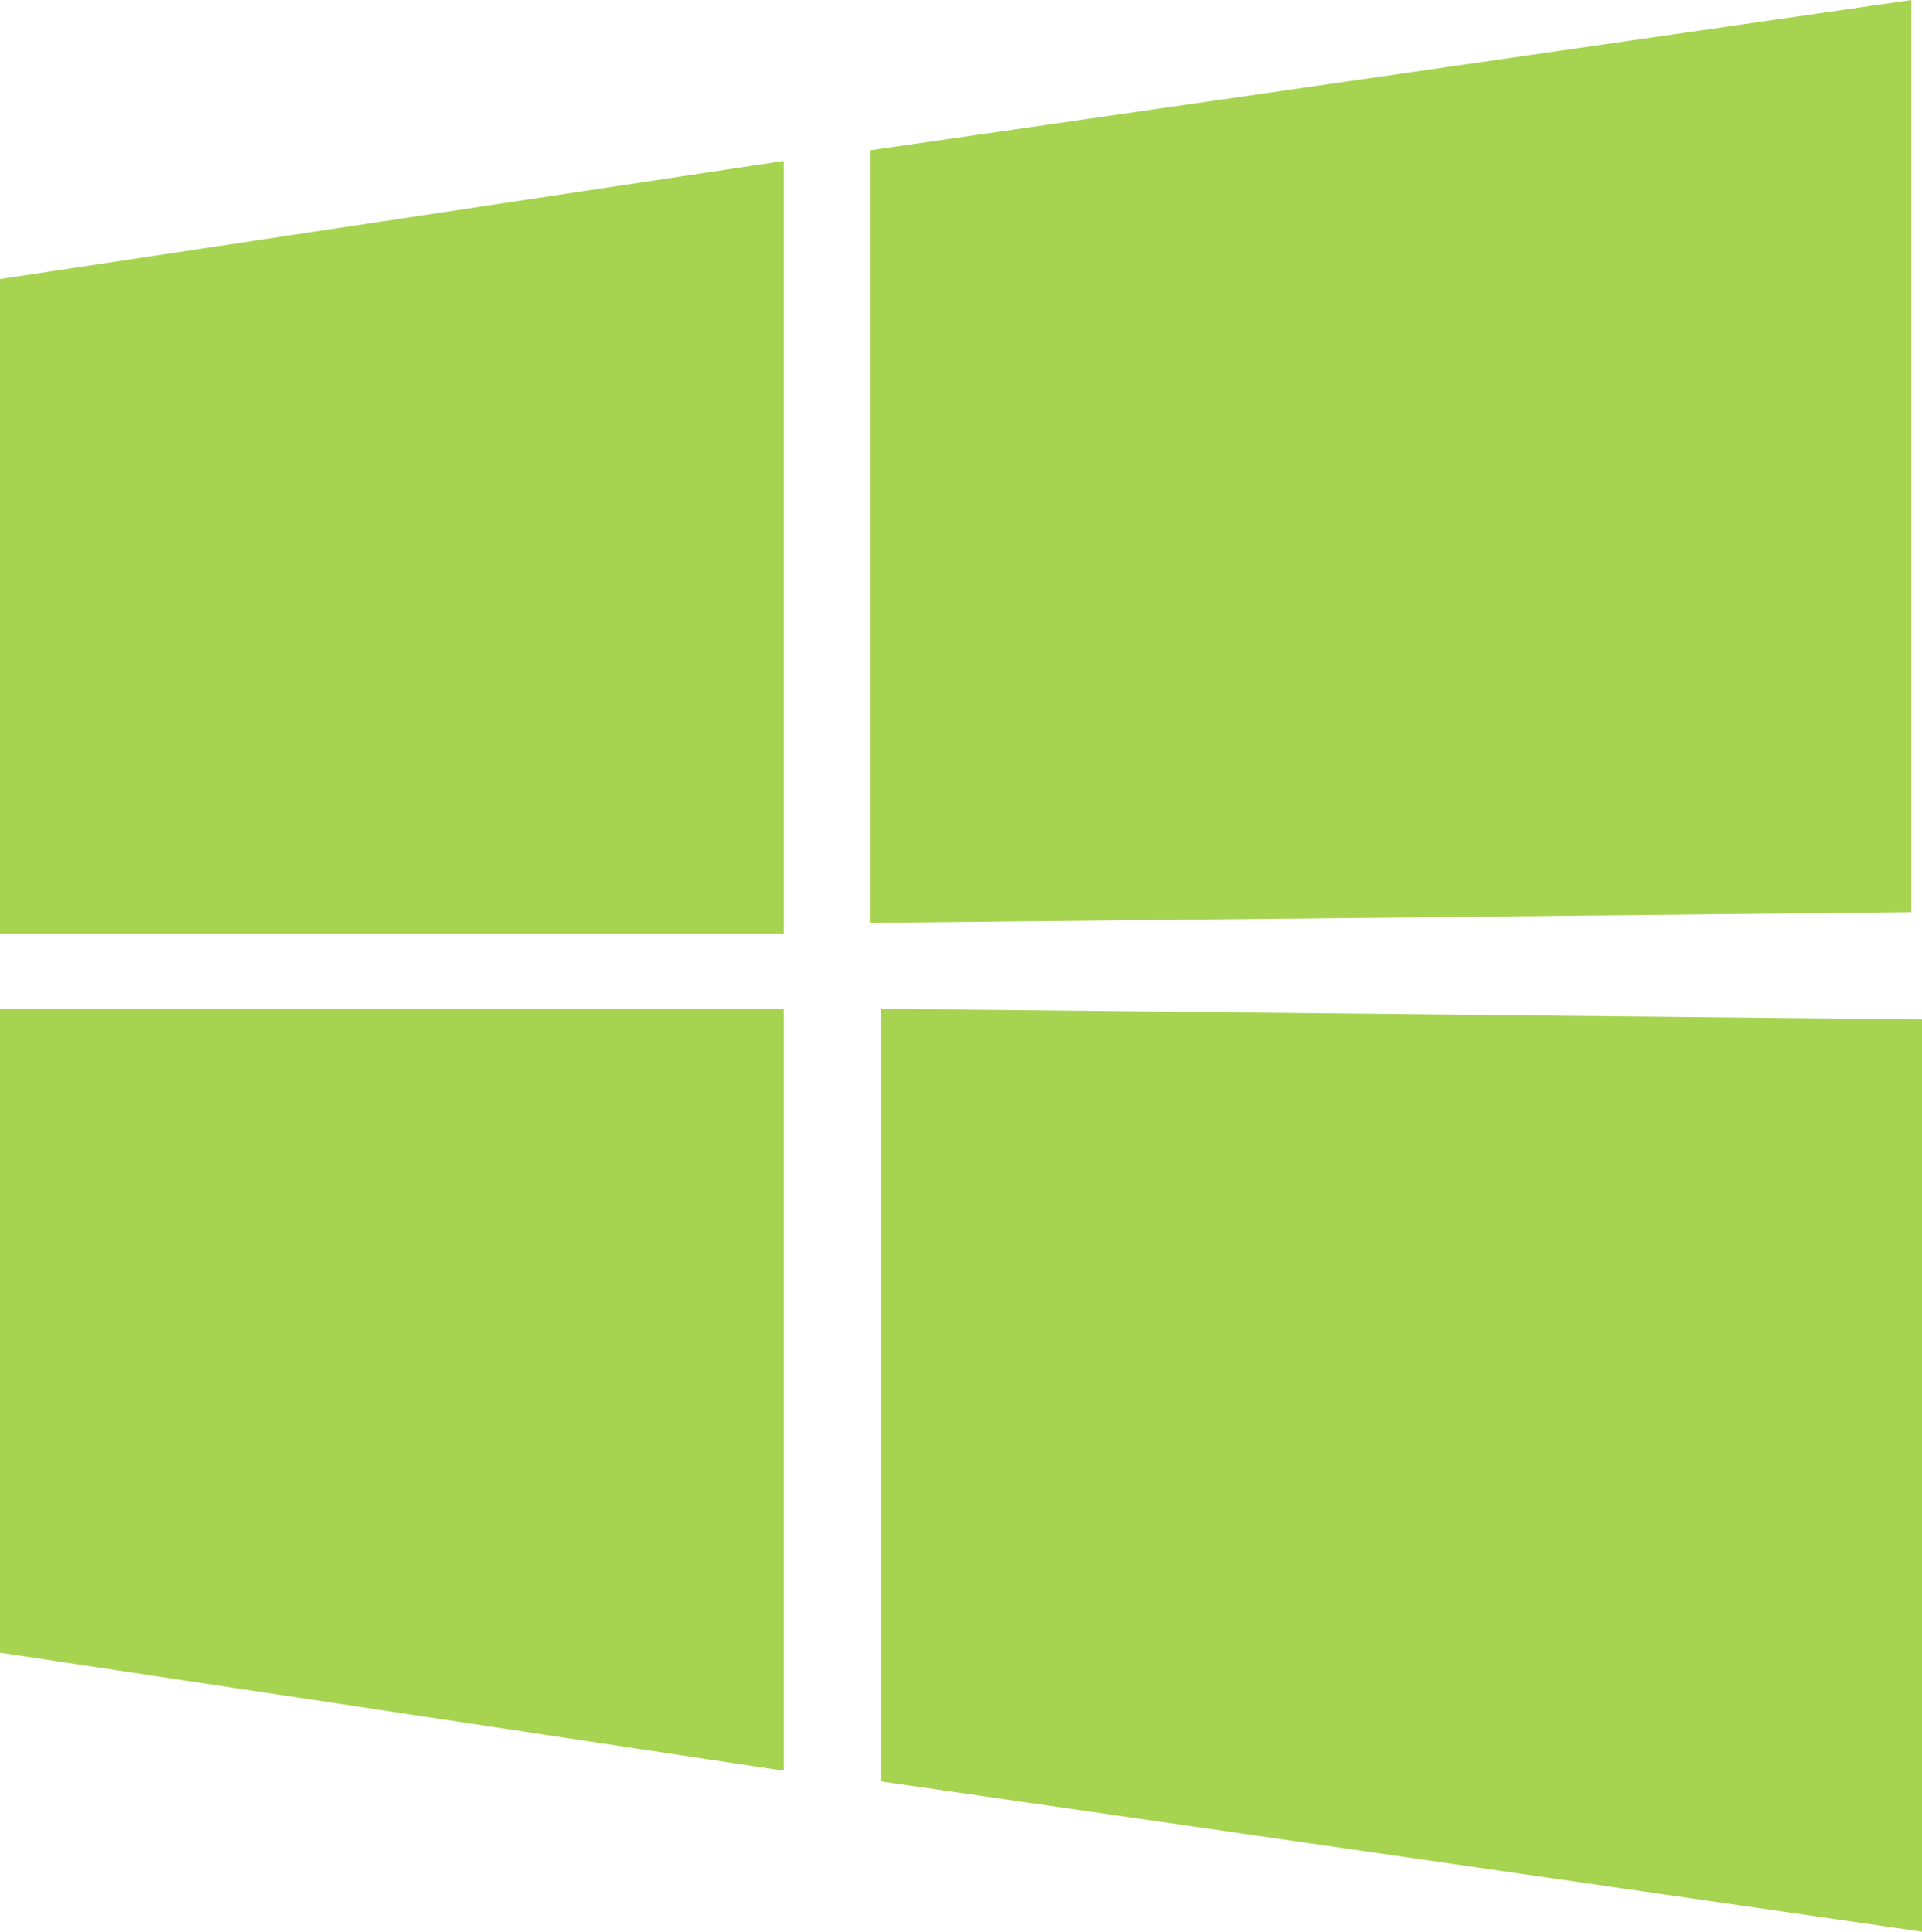 <?xml version="1.0" encoding="UTF-8" standalone="no"?>
<svg
   id="uuid-1e2ffde6-f832-4c8a-a615-deea4474dd76"
   data-name="uuid-b7f31557-be22-4233-b5da-369d8d65d881"
   width="179.1"
   height="180"
   viewBox="0 0 179.1 180"
   version="1.1"
   sodipodi:docname="logo-windows-gray.svg"
   inkscape:version="1.1-dev (0486c1a, 2020-10-10)"
   xmlns:inkscape="http://www.inkscape.org/namespaces/inkscape"
   xmlns:sodipodi="http://sodipodi.sourceforge.net/DTD/sodipodi-0.dtd"
   xmlns="http://www.w3.org/2000/svg"
   xmlns:svg="http://www.w3.org/2000/svg">
  <defs
     id="defs828" />
  <sodipodi:namedview
     pagecolor="#ffffff"
     bordercolor="#666666"
     borderopacity="1"
     objecttolerance="10"
     gridtolerance="10"
     guidetolerance="10"
     inkscape:pageopacity="0"
     inkscape:pageshadow="2"
     inkscape:window-width="1440"
     inkscape:window-height="847"
     id="namedview826"
     showgrid="false"
     inkscape:zoom="3.4833333"
     inkscape:cx="89.569378"
     inkscape:cy="90"
     inkscape:window-x="0"
     inkscape:window-y="25"
     inkscape:window-maximized="0"
     inkscape:current-layer="uuid-1e2ffde6-f832-4c8a-a615-deea4474dd76" />
  <path
     d="m82.1,166l97,14v-85l-97-1s0,72,0,72ZM0,154l73,11v-71H0v60ZM0,26v61h73V15L0,26ZM178.1,0l-97,14v72l97-1V0Z"
     style="fill:#a6d350;fill-opacity:1"
     id="path823" />
</svg>
